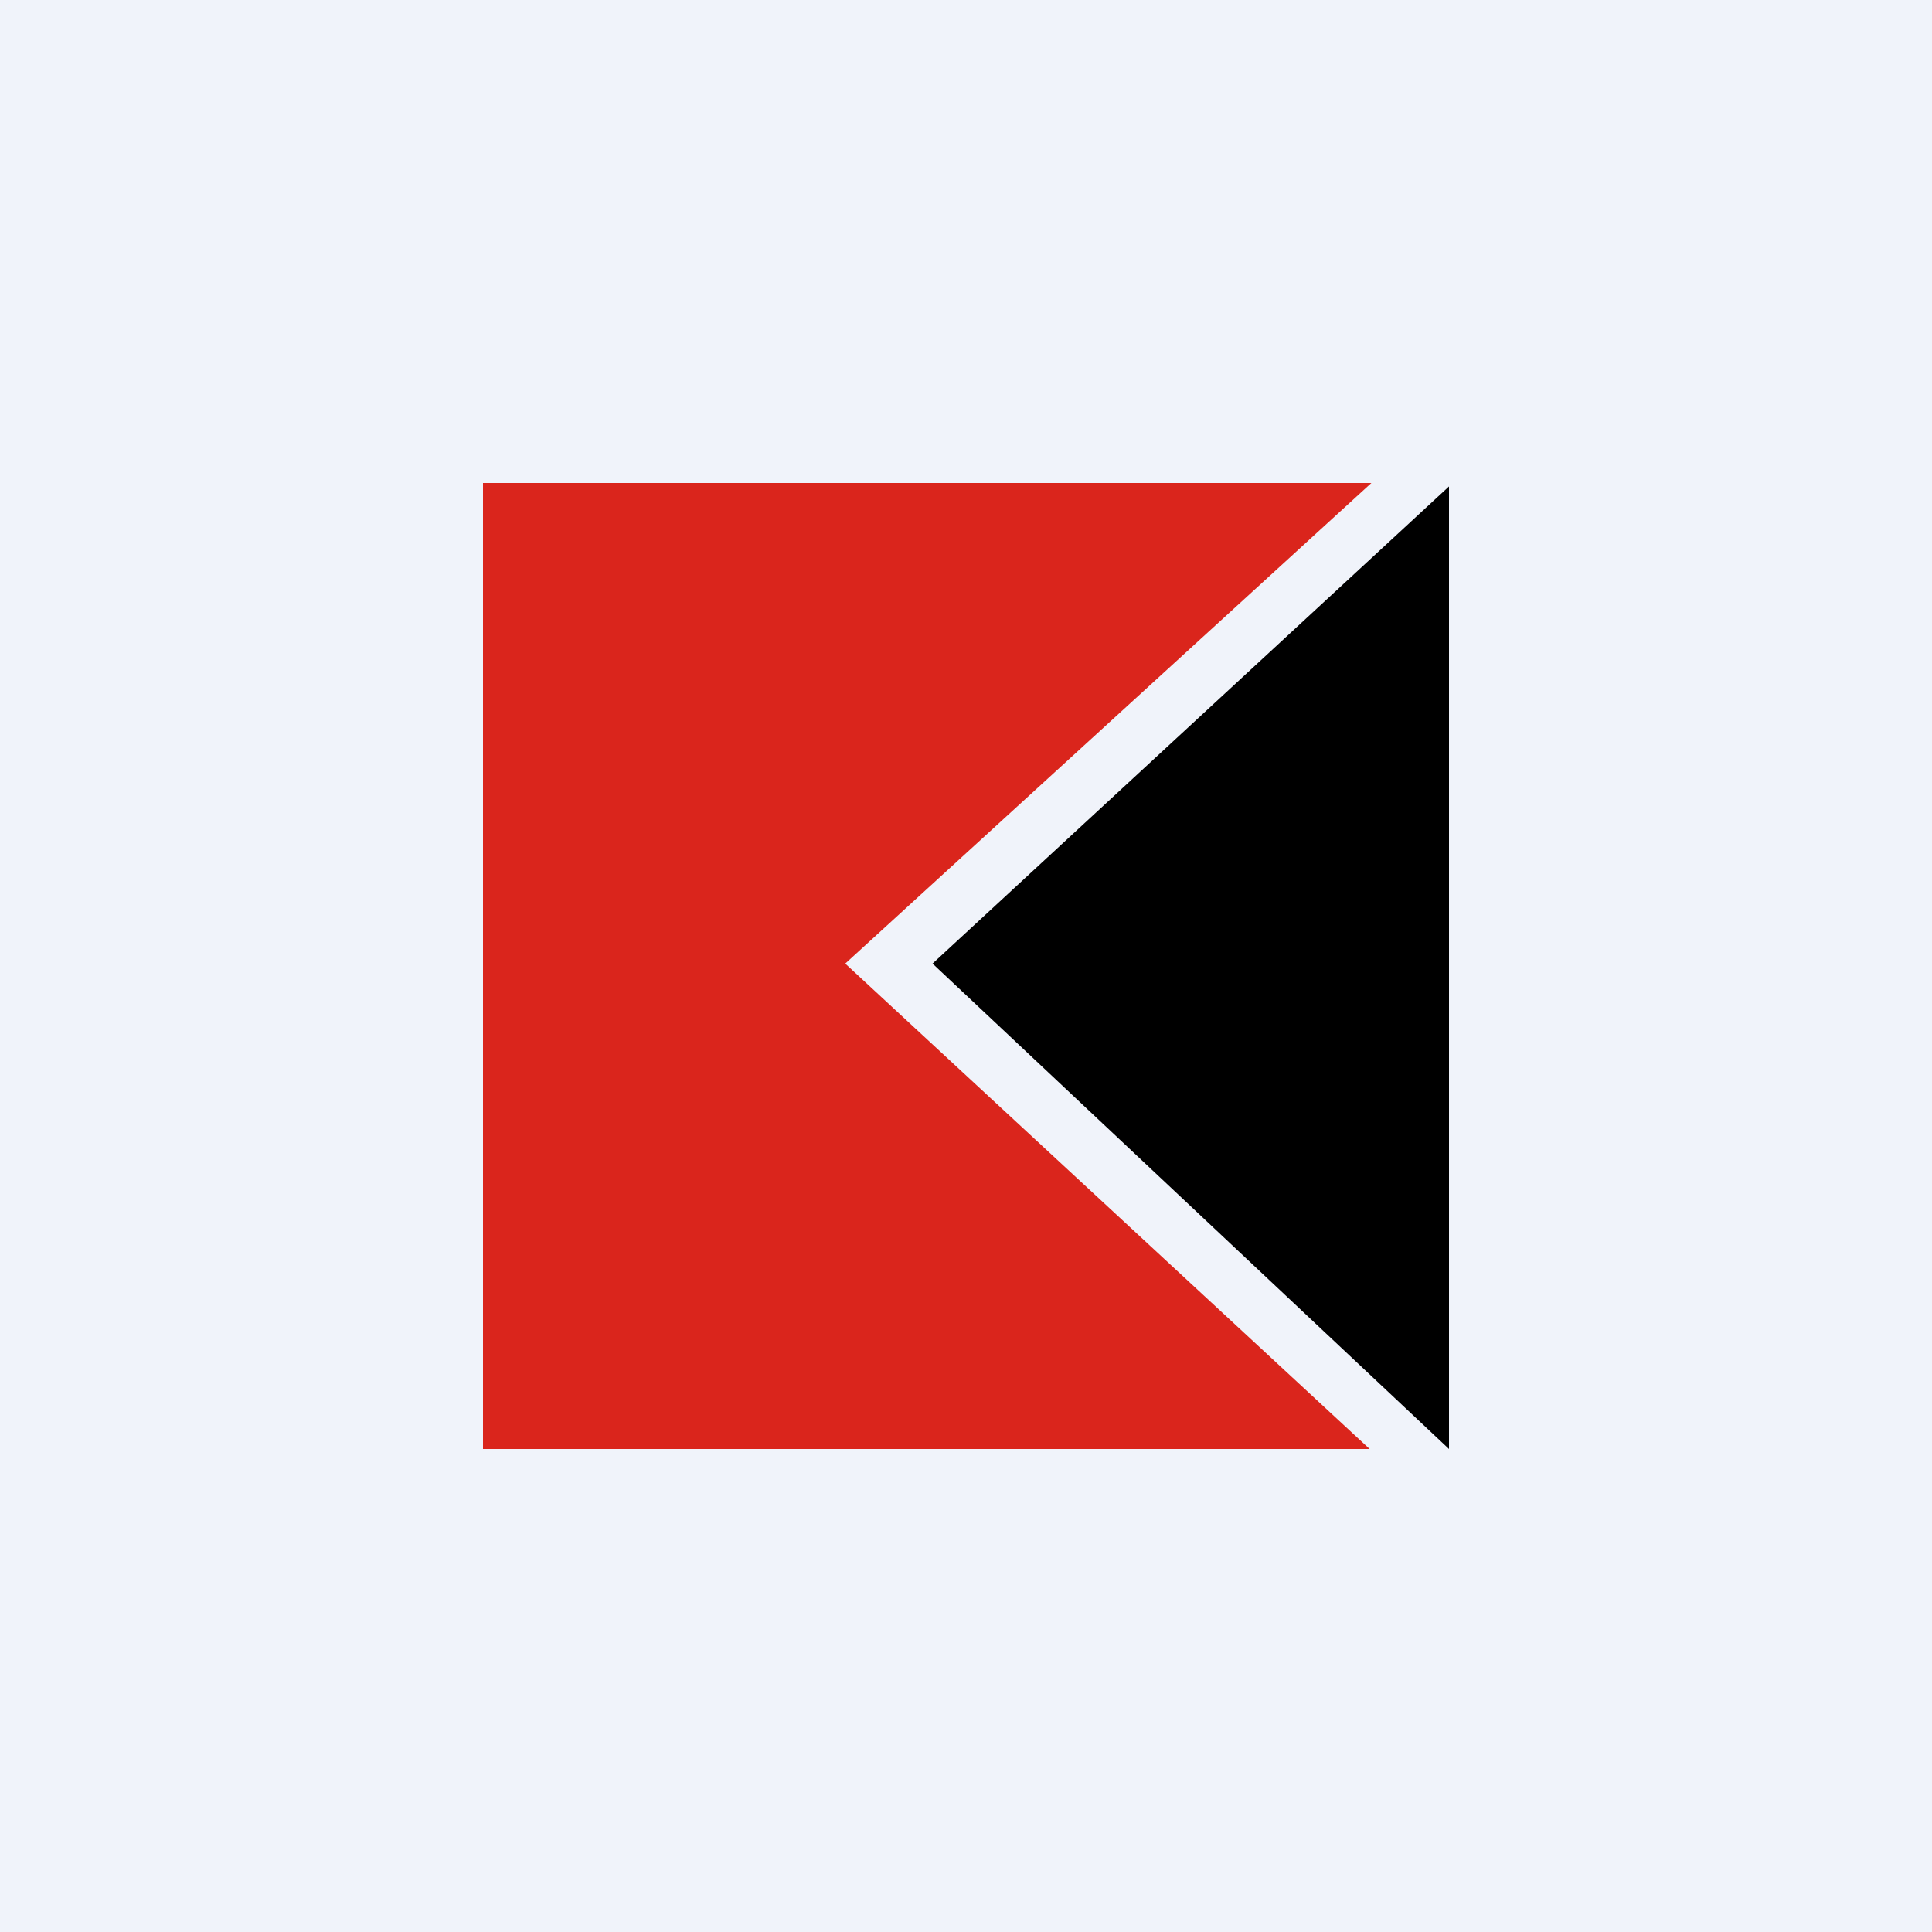 <!-- by TradingView --><svg xmlns="http://www.w3.org/2000/svg" width="56" height="56" viewBox="0 0 56 56"><path fill="#F0F3FA" d="M0 0h56v56H0z"/><path d="M27.03 27.93L42 14.1V42L27.03 27.93z"/><path d="M39.75 14L24.5 27.93 39.7 42H14V14h25.75z" fill="#DA251C"/></svg>